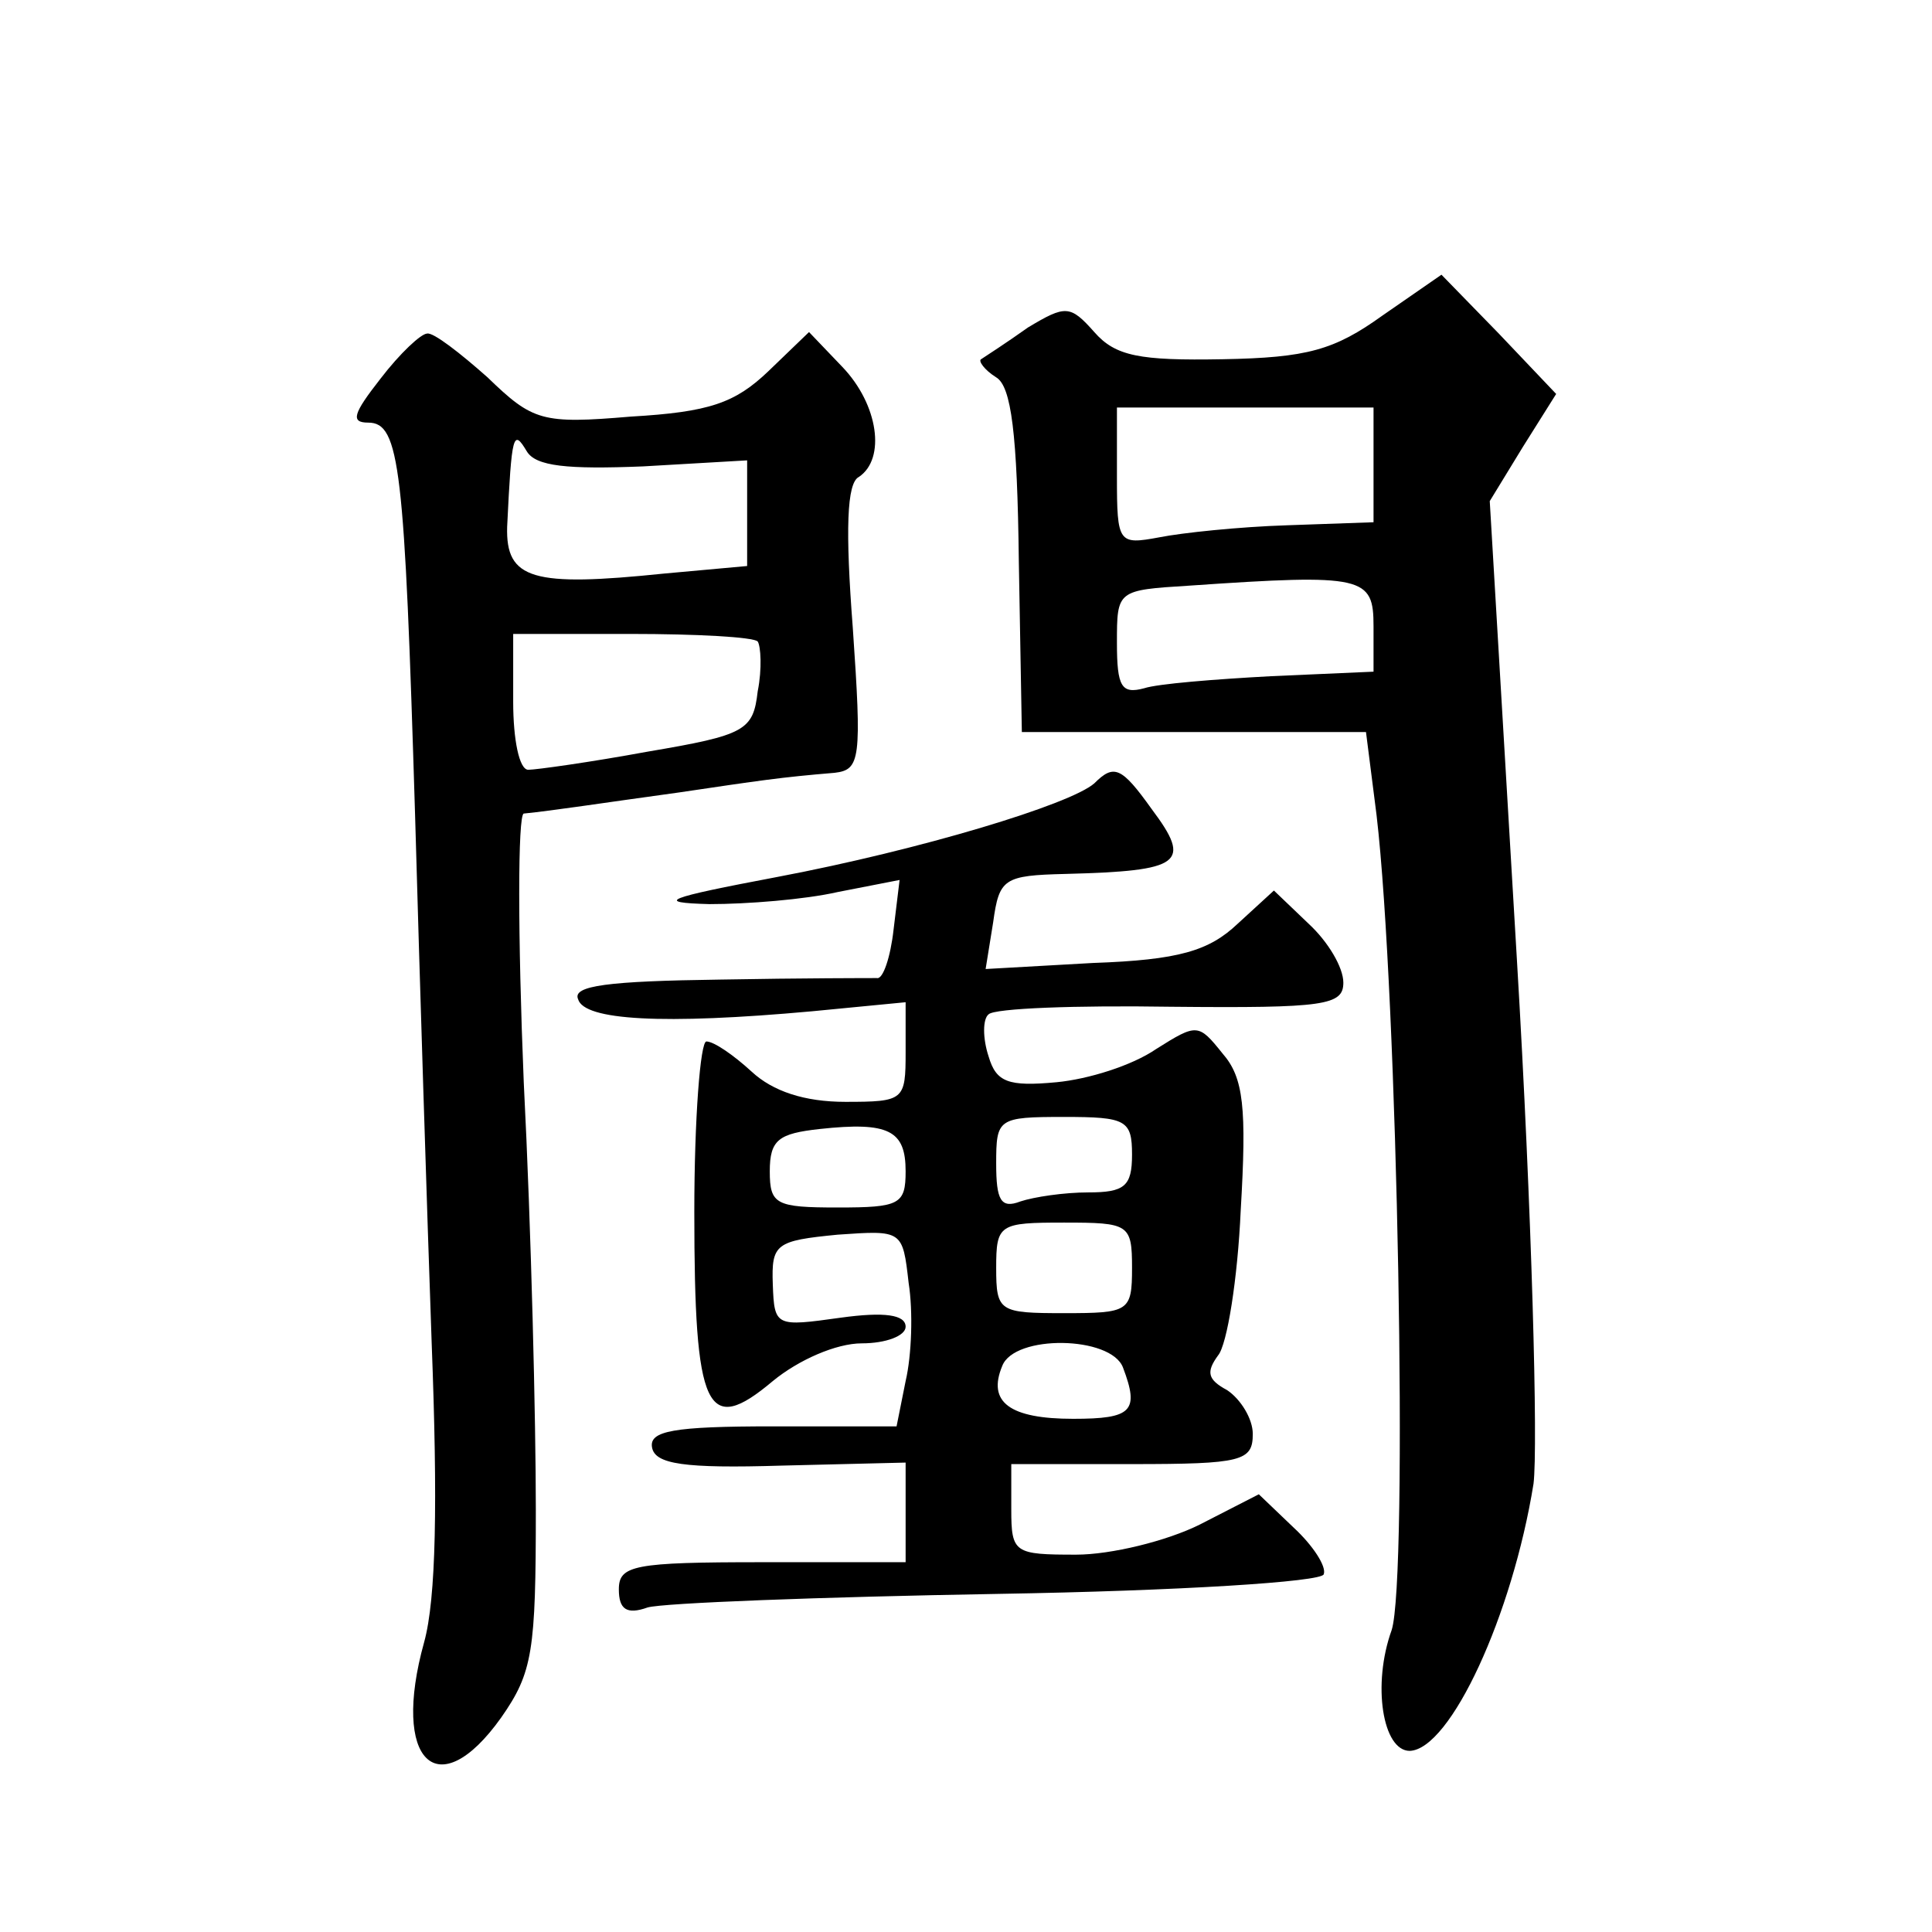 <?xml version="1.0" standalone="no"?>
<!DOCTYPE svg PUBLIC "-//W3C//DTD SVG 20010904//EN"
 "http://www.w3.org/TR/2001/REC-SVG-20010904/DTD/svg10.dtd">
<svg version="1.0" xmlns="http://www.w3.org/2000/svg"
 width="128pt" height="128pt" viewBox="0 0 128 128"
 preserveAspectRatio="xMidYMid meet">
<g transform="translate(0,128) scale(0.1,-0.1)"
fill="#0" stroke="none">
<path d="M916 1071 c-32 -23 -50 -28 -106 -29 -55 -1 -71 2 -85 18 -16 18 -19 18
-44 3 -14 -10 -28 -19 -31 -21 -2 -1 2 -7 10 -12 10 -6 14 -37 15 -122 l2 -113
114 0 114 0 7 -55 c14 -119 21 -506 10 -540 -13 -36 -6 -80 12 -80 27 1 68 90 82
177 3 24 -1 179 -11 347 l-18 304 22 36 22 35 -38 40 -38 39 -39 -27z m-6 -99 l0
-38 -57 -2 c-32 -1 -70 -5 -85 -8 -27 -5 -28 -4 -28 40 l0 46 85 0 85 0 0 -38z
m0 -107 l0 -30 -68 -3 c-37 -2 -75 -5 -84 -8 -15 -4 -18 1 -18 30 0 35 0 35 48
38 116 8 122 6 122 -27z M252 1029 c-18 -23 -20 -29 -8 -29 21 0 24 -30 31 -260
3 -107 8 -265 11 -350 4 -105 3 -169 -5 -198 -22 -79 9 -109 51 -50 21 30 23 44
23 138 0 58 -3 185 -8 283 -4 97 -4 177 0 178 20 2 52 7 103 14 54 8 67 10 103
13 17 2 18 9 12 96 -5 65 -4 96 4 100 18 12 13 48 -11 73 l-22 23 -27 -26 c-22
-21 -39 -27 -91 -30 -59 -5 -65 -3 -95 26 -18 16 -36 30 -40 29 -4 0 -18 -13 -31
-30z m174 -58 l69 4 0 -35 0 -35 -55 -5 c-87 -9 -105 -4 -104 31 3 62 4 65 13 50
6 -10 27 -12 77 -10z m76 -116 c2 -3 3 -18 0 -33 -3 -26 -8 -29 -73 -40 -38 -7
-74 -12 -79 -12 -6 0 -10 20 -10 45 l0 45 78 0 c43 0 81 -2 84 -5z M725 761 c-16
-14 -115 -44 -210 -62 -74 -14 -82 -17 -45 -18 25 0 63 3 85 8 l41 8 -4 -33 c-2
-18 -7 -33 -11 -32 -3 0 -50 0 -104 -1 -74 -1 -98 -4 -94 -13 4 -14 56 -17 155
-8 l62 6 0 -33 c0 -32 -1 -33 -40 -33 -27 0 -48 7 -62 20 -12 11 -25 20 -30 20
-4 0 -8 -51 -8 -113 0 -132 8 -149 52 -112 17 14 42 25 59 25 16 0 29 5 29 11 0
8 -14 10 -43 6 -43 -6 -44 -6 -45 22 -1 27 2 29 43 33 43 3 43 3 47 -32 3 -19 2
-48 -2 -65 l-6 -30 -82 0 c-66 0 -82 -3 -80 -14 2 -11 21 -14 86 -12 l82 2 0 -33
0 -33 -95 0 c-85 0 -95 -2 -95 -18 0 -13 5 -17 19 -12 10 3 115 7 232 9 120 2 215
8 216 13 2 5 -7 19 -20 31 l-23 22 -39 -20 c-22 -11 -59 -20 -82 -20 -41 0 -43
1 -43 30 l0 30 80 0 c73 0 80 2 80 20 0 10 -8 23 -17 29 -13 7 -14 12 -6 23 6 7
13 51 15 96 4 68 2 88 -12 104 -16 20 -17 20 -44 3 -16 -11 -45 -20 -66 -22 -32
-3 -40 0 -45 17 -4 12 -4 25 0 28 4 4 58 6 121 5 102 -1 114 1 114 16 0 10 -10
27 -23 39 l-23 22 -24 -22 c-19 -18 -39 -24 -96 -26 l-71 -4 5 31 c4 29 7 31 48
32 77 2 84 7 57 43 -20 28 -25 30 -38 17z m-125 -257 c0 -22 -4 -24 -45 -24 -41
0 -45 2 -45 24 0 21 6 25 33 28 46 5 57 -1 57 -28z m150 11 c0 -21 -5 -25 -29 -25
-16 0 -36 -3 -45 -6 -13 -5 -16 1 -16 25 0 30 1 31 45 31 41 0 45 -2 45 -25z m0
-75 c0 -29 -2 -30 -45 -30 -43 0 -45 1 -45 30 0 29 2 30 45 30 43 0 45 -1 45 -30z
m-6 -66 c11 -29 6 -34 -33 -34 -42 0 -57 11 -47 35 8 21 72 20 80 -1z"/>
</g>
</svg>
